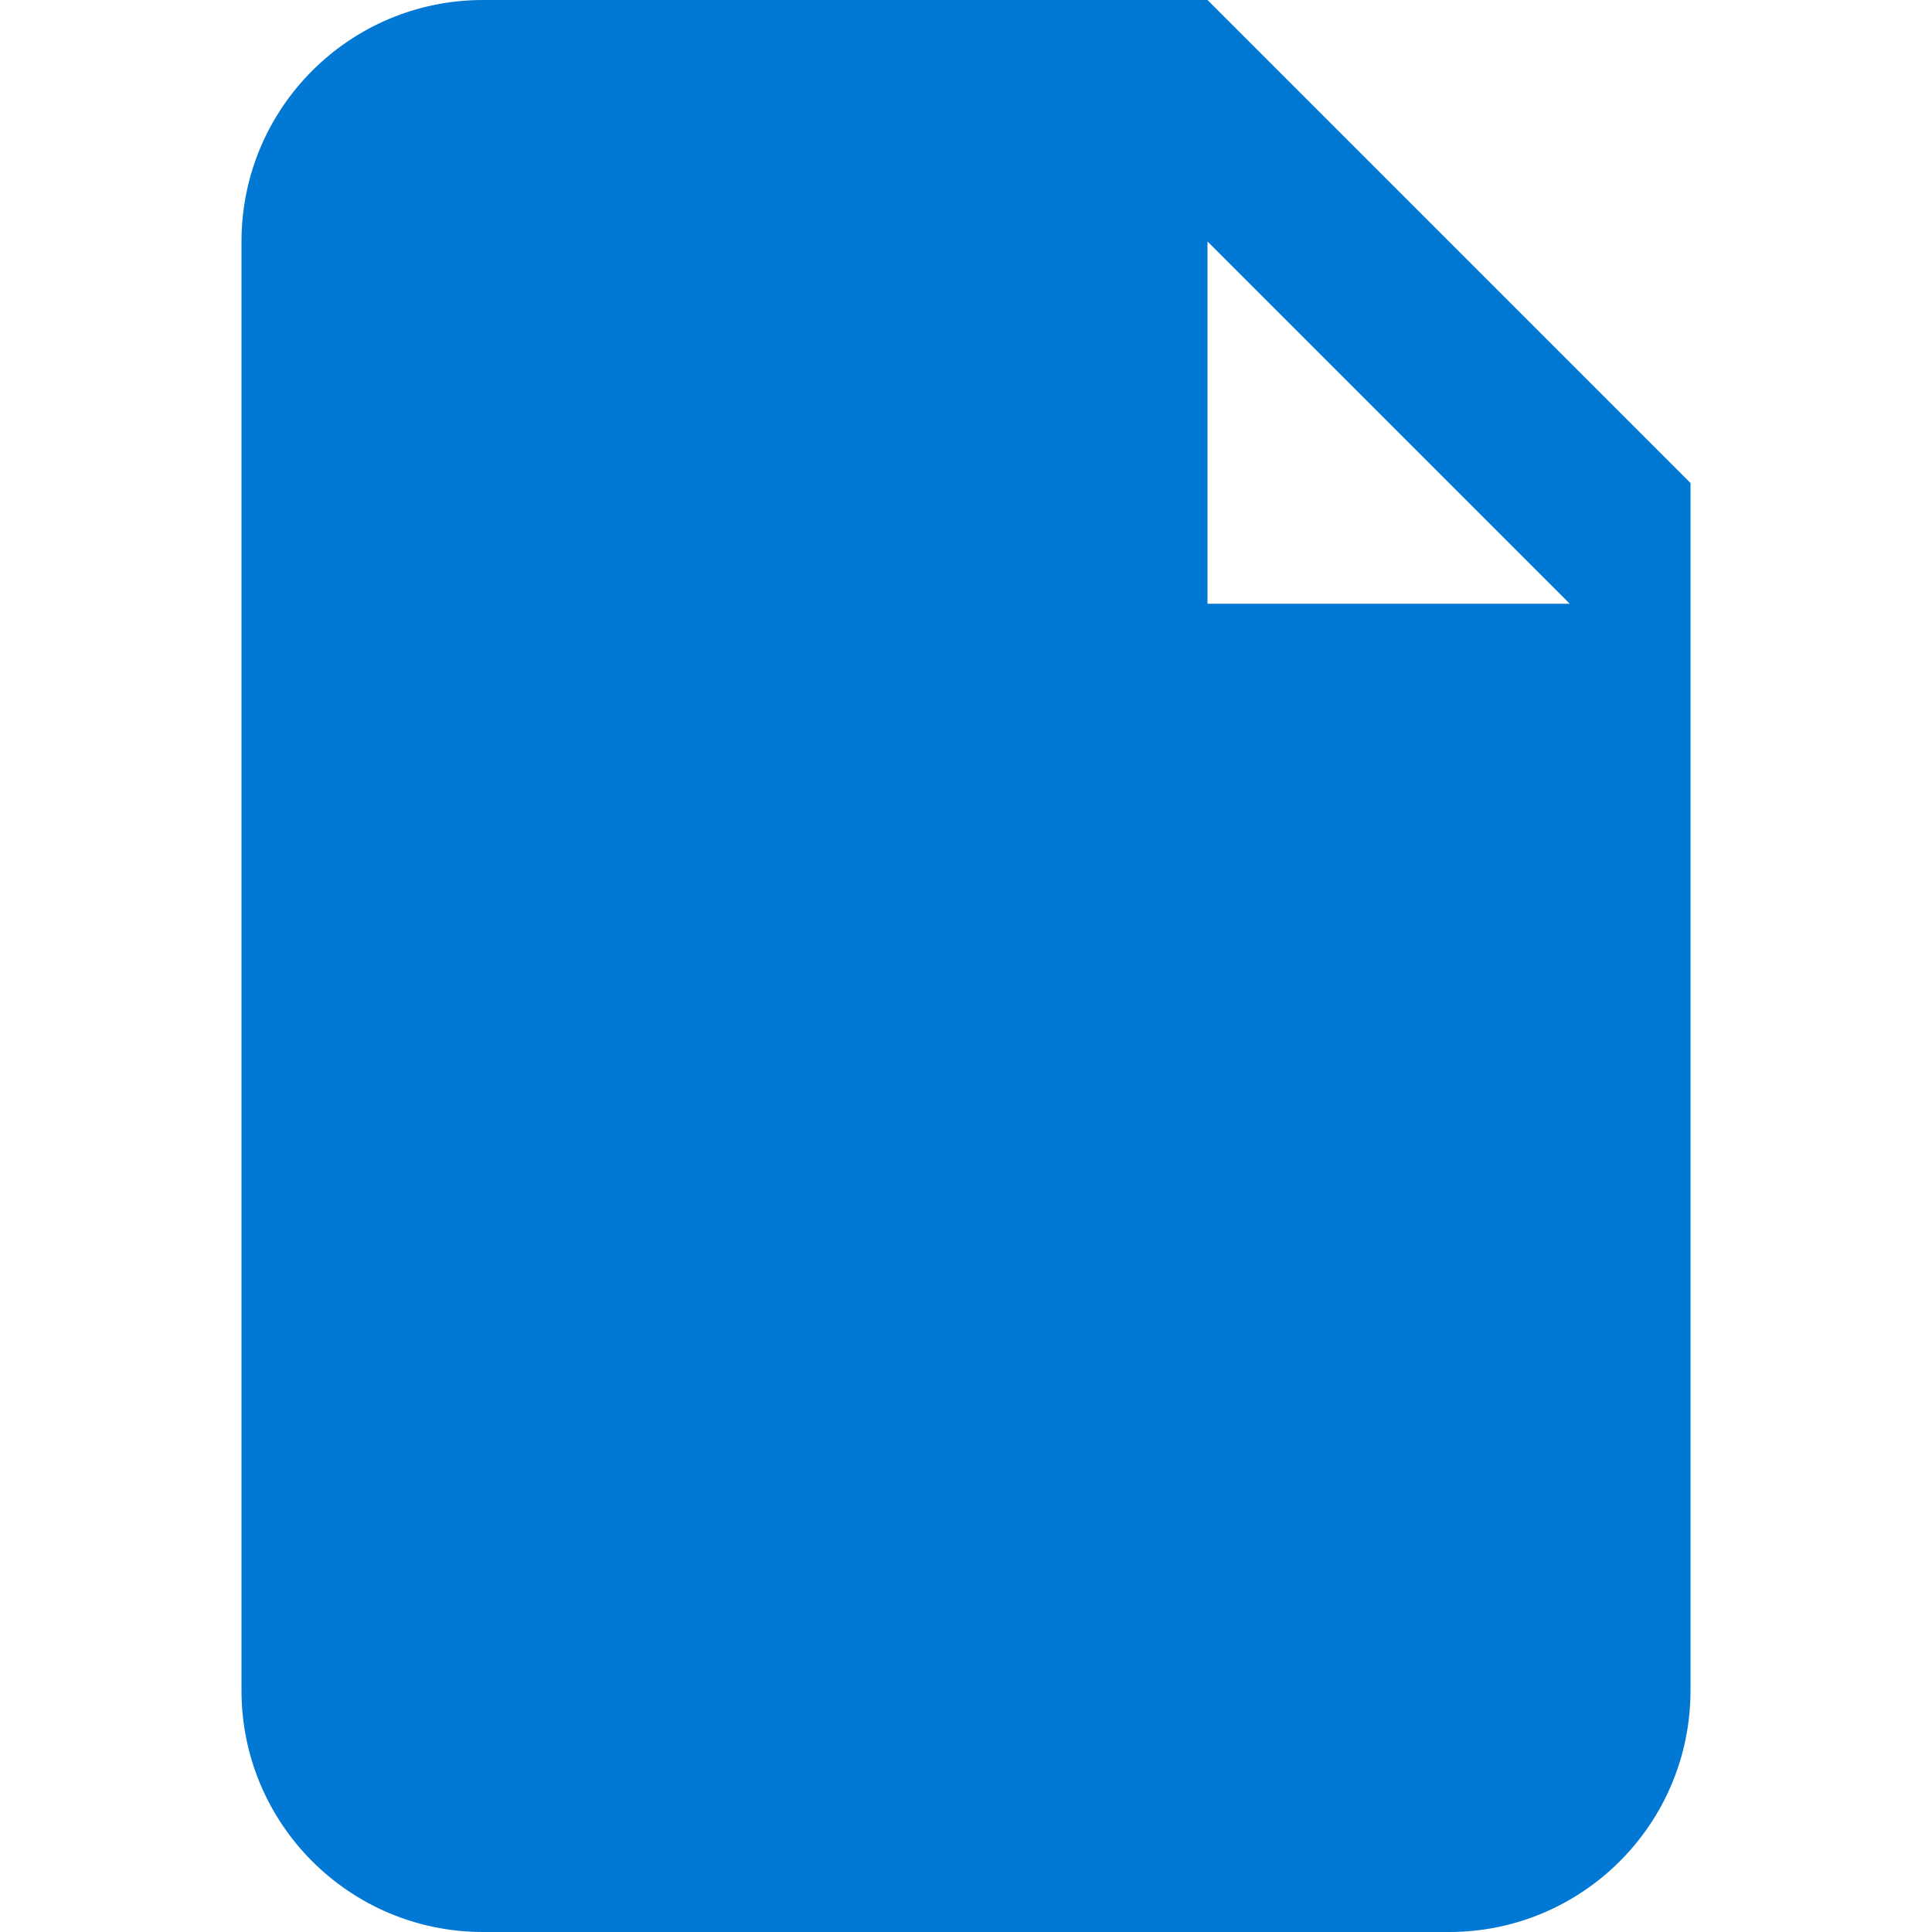 <svg width="32" height="32" viewBox="0 0 32 32" xmlns="http://www.w3.org/2000/svg">
  <!-- Font Awesome file-code icon (fas fa-file-code) -->
  <path d="M4 4C4 1.79 5.79 0 8 0h12l8 8v20c0 2.21-1.79 4-4 4H8c-2.21 0-4-1.79-4-4V4zm16 0v6h6l-6-6zM8 16h5v2H8v-2zm0 4h5v2H8v-2zm8-4h8v2h-8v-2zm0 4h8v2h-8v-2z" fill="#0078D4"/>
  <!-- Code brackets -->
  <path d="M12 20l-2 2 2 2v1h-1l-3-3 3-3v1zm6 0v-1l3 3-3 3v-1l2-2-2-2z" fill="#0078D4"/>
</svg>